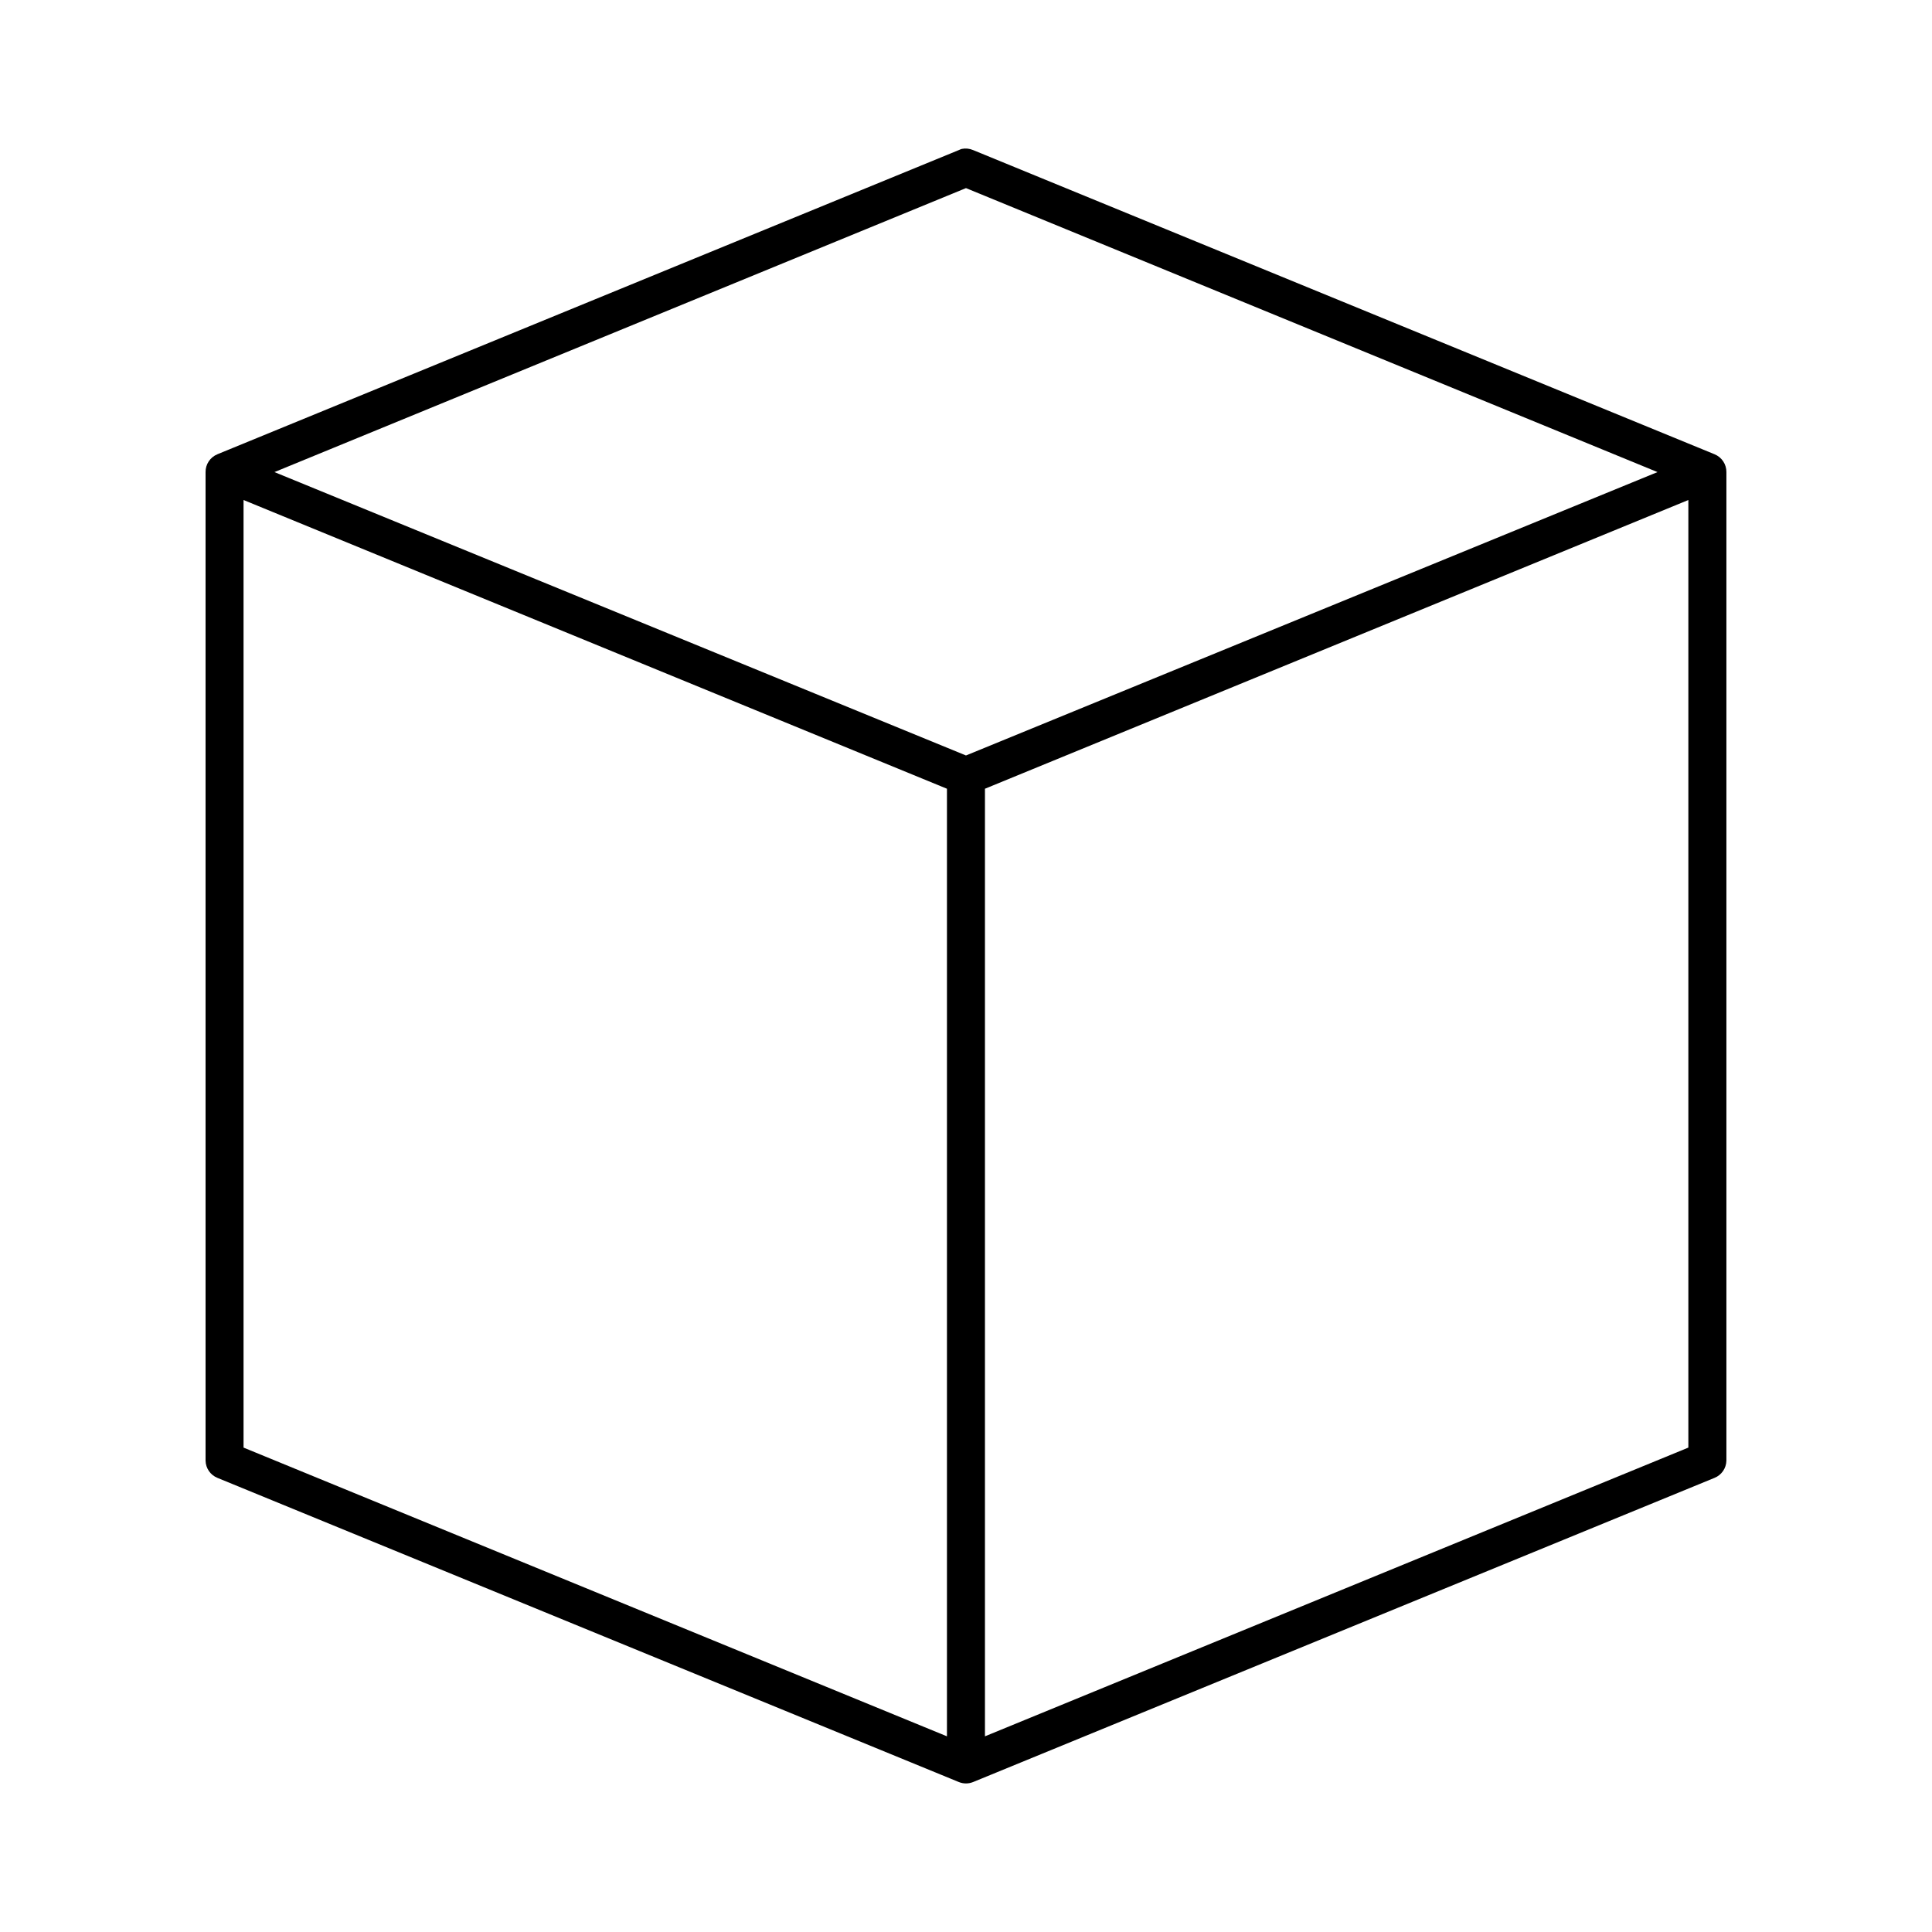 <?xml version="1.0" encoding="UTF-8"?>
<!-- The Best Svg Icon site in the world: iconSvg.co, Visit us! https://iconsvg.co -->
<svg fill="#000000" width="800px" height="800px" version="1.1" viewBox="144 144 512 512" xmlns="http://www.w3.org/2000/svg">
 <path d="m398.89 183.46c-0.27 0.078-0.531 0.184-0.785 0.309l-196.48 80.609v0.004c-1.922 0.777-3.172 2.652-3.148 4.723v261.98c0.039 2.016 1.277 3.812 3.148 4.566l196.48 80.609c1.211 0.492 2.566 0.492 3.777 0l196.48-80.609h0.004c1.867-0.754 3.106-2.551 3.148-4.566v-261.98c0.02-2.07-1.23-3.945-3.148-4.723l-196.48-80.609h-0.004c-0.941-0.406-1.984-0.516-2.992-0.312zm1.102 10.391 183.26 75.258-183.26 75.098-183.26-75.098zm-191.45 82.656 186.41 76.516v251.12l-186.41-76.516zm382.89 0v251.12l-186.41 76.516v-251.12z"/>
</svg>